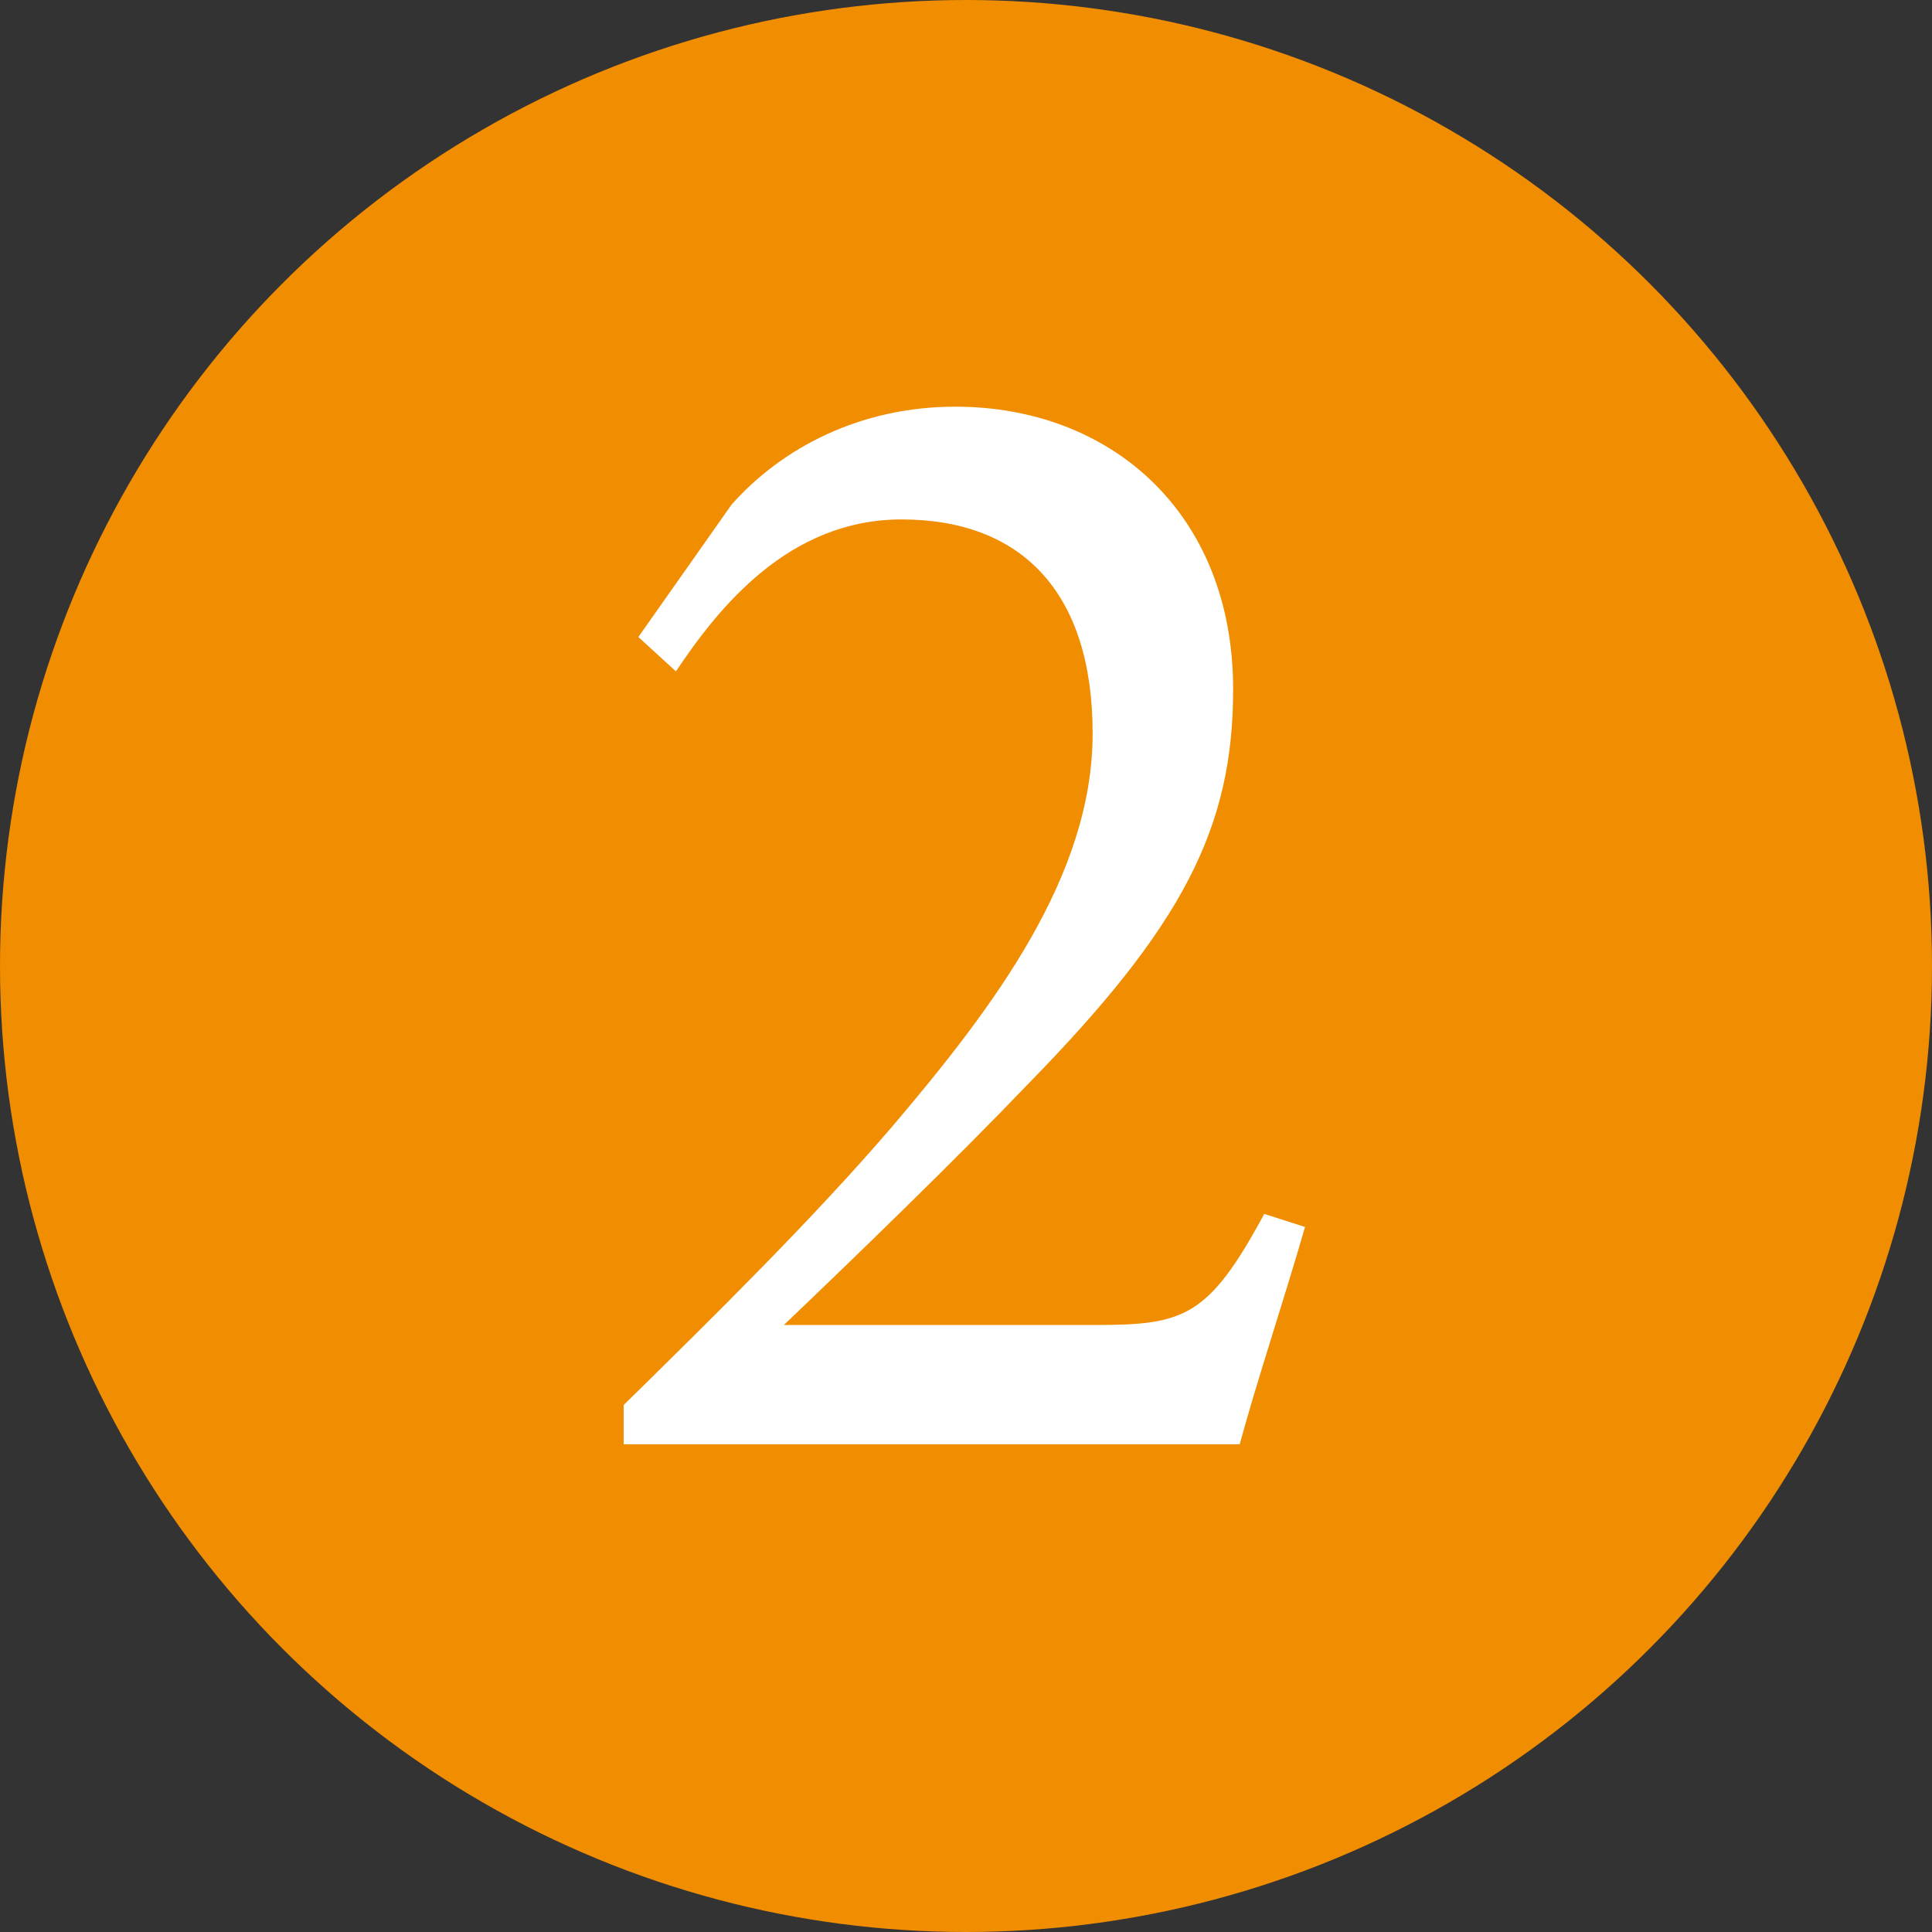 <?xml version="1.0" encoding="UTF-8"?><svg id="_レイヤー_2" xmlns="http://www.w3.org/2000/svg" viewBox="0 0 220 220"><rect x="0" y="0" width="220" height="220" fill="#333333" stroke="none"/><defs><style>.cls-1{fill:#f18d00;}.cls-1,.cls-2{stroke-width:0px;}.cls-2{fill:#fff;}</style></defs><g id="_レイヤー_1-2"><circle class="cls-1" cx="110" cy="110" r="110"/><path class="cls-2" d="M148.61,139.71c-2.42,8.37-5.58,17.86-7.44,24.75h-70.15v-4.47c10.23-10.05,21.4-21.03,30.51-31.63,11.72-13.77,22.89-28.65,22.89-44.84s-8.19-24.37-21.77-24.37c-12.84,0-20.84,10.05-25.68,17.3l-4.28-3.91,10.61-15.07c5.77-6.51,14.7-11.16,25.49-11.16,17.68,0,31.63,12.09,31.63,32.19,0,15.82-5.77,26.98-23.44,45.03-8,8.37-19.72,19.72-27.72,27.35h35.54c10.05,0,12.84-.93,19.16-12.65l4.65,1.49Z"/></g></svg>